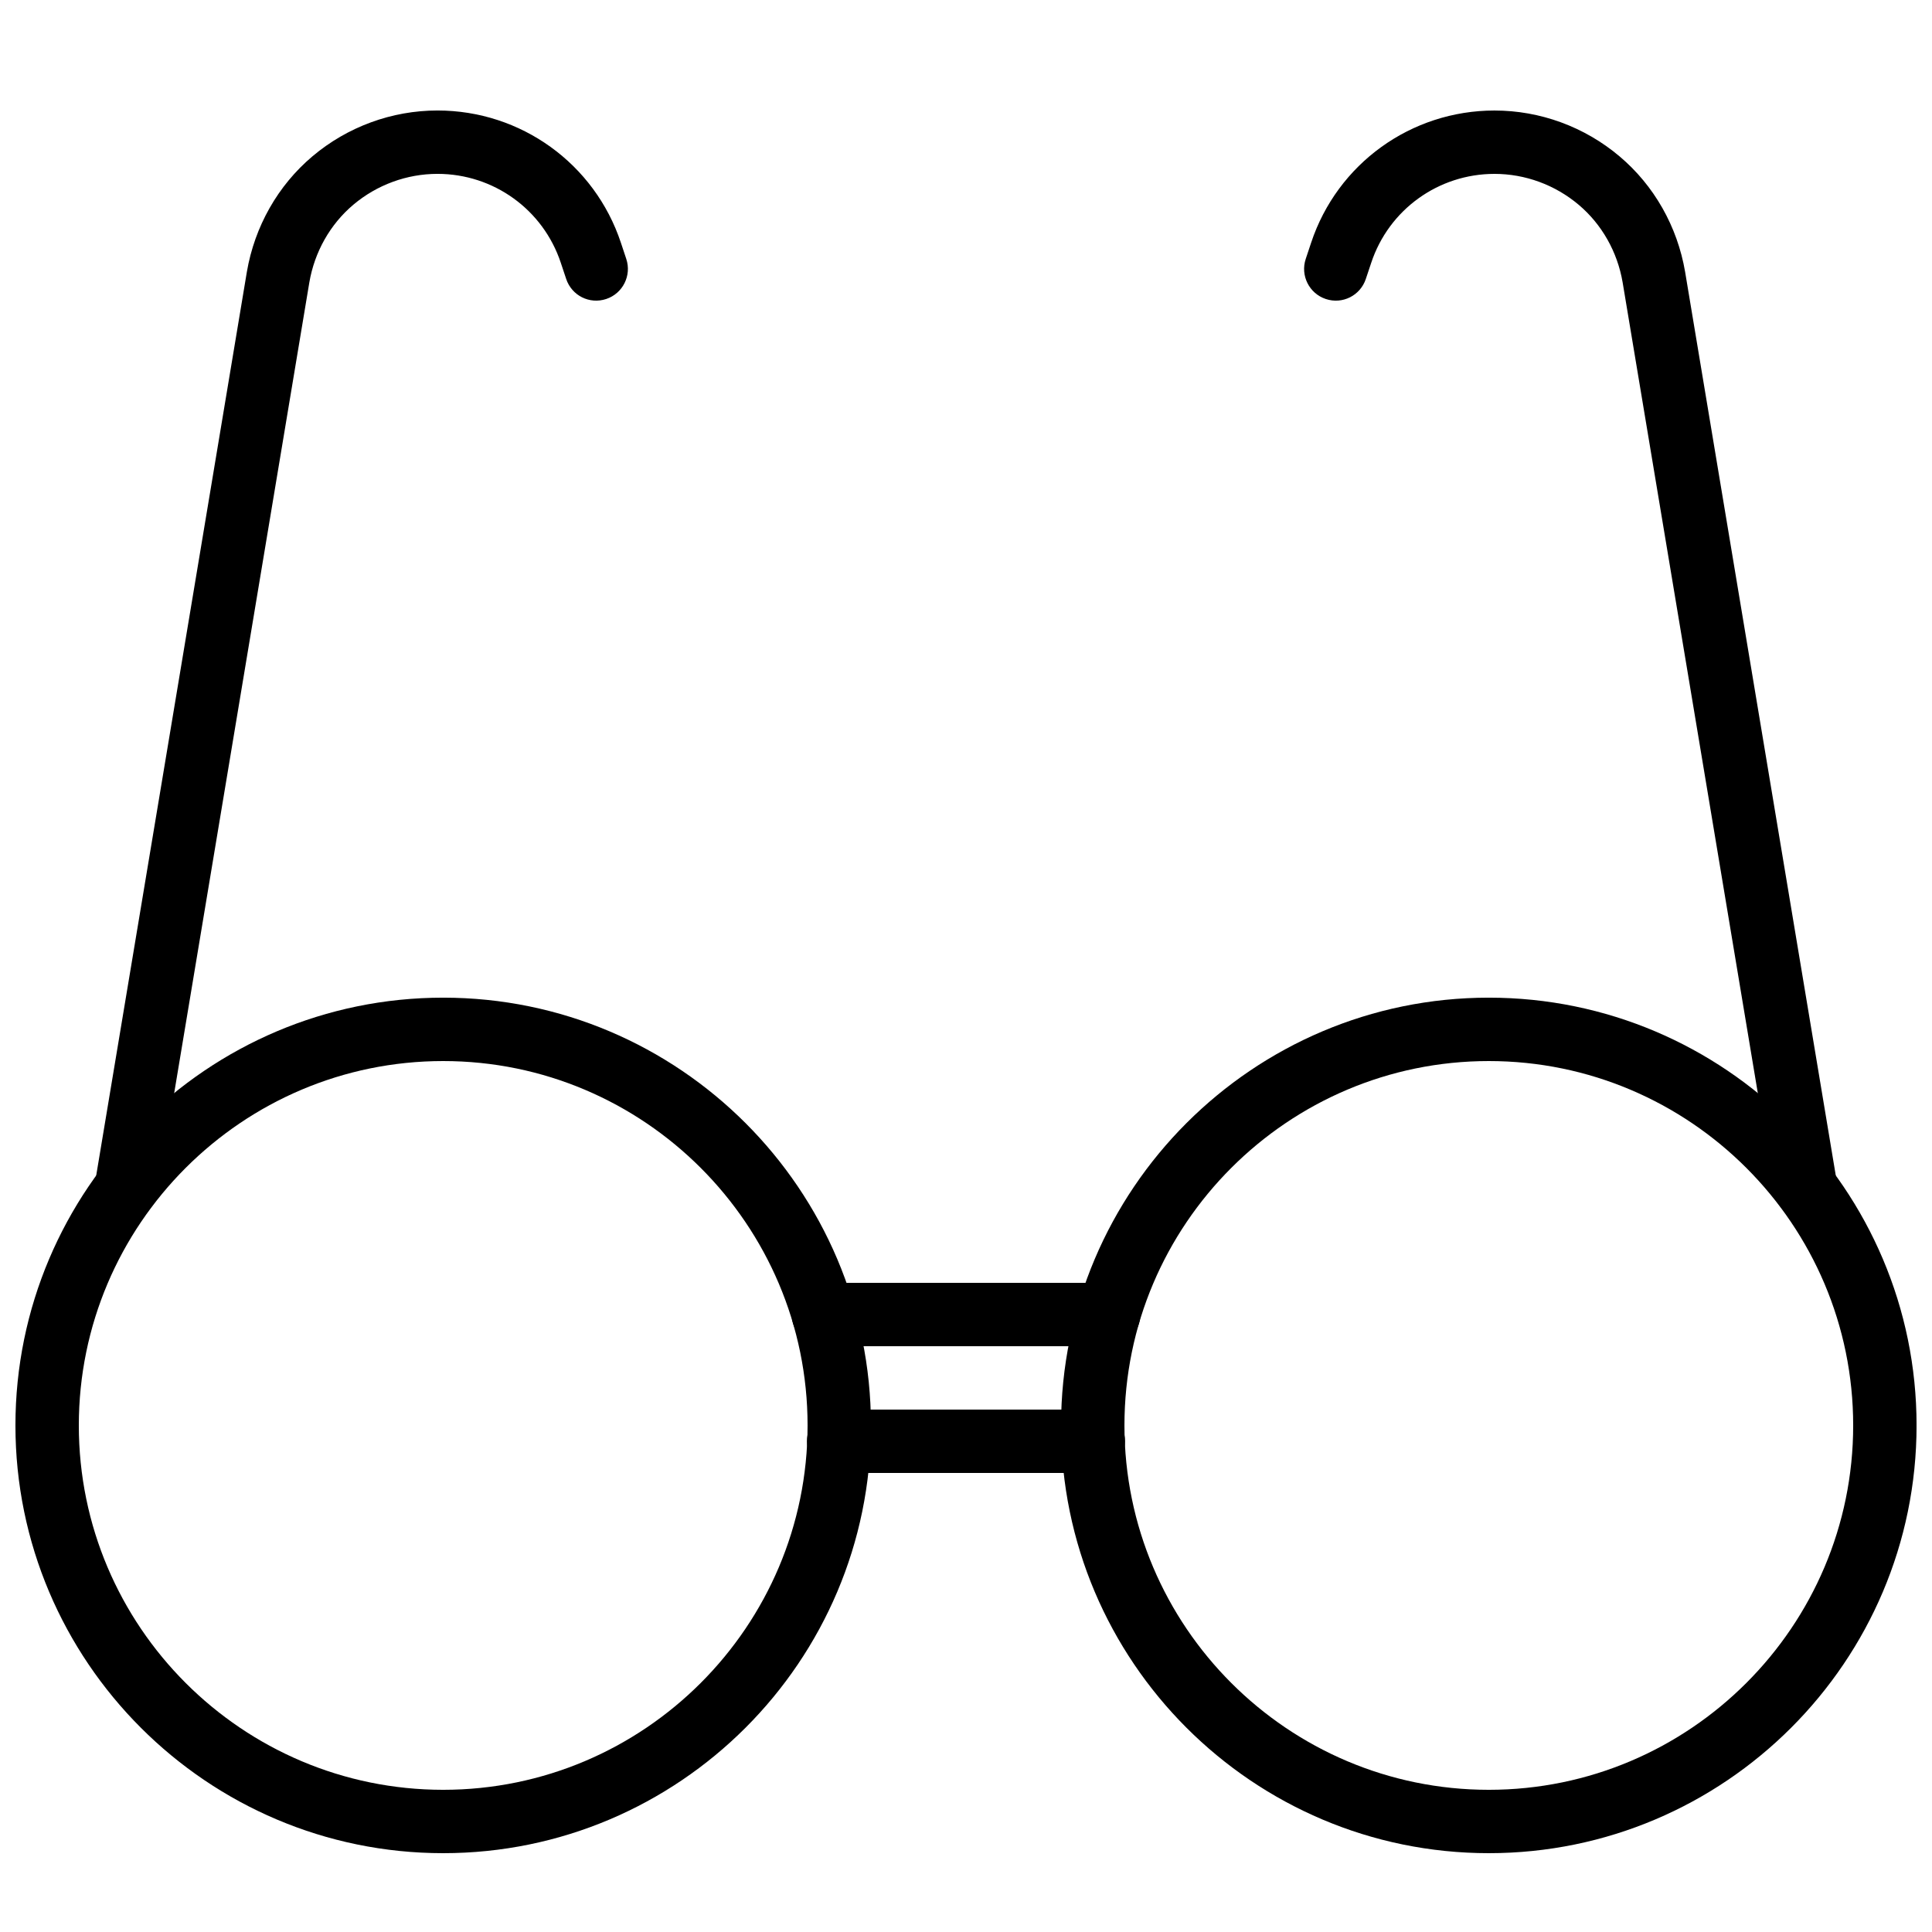 <?xml version="1.0" encoding="UTF-8"?>
<!-- Uploaded to: ICON Repo, www.svgrepo.com, Generator: ICON Repo Mixer Tools -->
<svg width="800px" height="800px" version="1.1" viewBox="144 144 512 512" xmlns="http://www.w3.org/2000/svg">
 <defs>
  <clipPath id="b">
   <path d="m148.09 408h226.91v228h-226.91z"/>
  </clipPath>
  <clipPath id="a">
   <path d="m425 408h226.9v228h-226.9z"/>
  </clipPath>
 </defs>
 <g clip-path="url(#b)">
  <path d="m261.45 635.11c-62.508 0-113.36-50.852-113.36-113.36 0-62.508 50.848-113.36 113.36-113.36 62.512 0 113.36 50.852 113.36 113.36 0 62.504-50.848 113.36-113.36 113.36zm0-209.92c-53.242 0-96.562 43.316-96.562 96.566 0 53.246 43.32 96.562 96.562 96.562 53.246 0 96.566-43.316 96.566-96.562 0-53.25-43.32-96.566-96.566-96.566z"/>
 </g>
 <path d="m433.75 534.35h-67.504c-4.641 0-8.398-3.758-8.398-8.398 0-4.637 3.754-8.398 8.398-8.398h67.504c4.641 0 8.398 3.758 8.398 8.398s-3.758 8.398-8.398 8.398z"/>
 <path d="m437.79 500.76h-75.57c-4.641 0-8.398-3.758-8.398-8.398 0-4.637 3.754-8.398 8.398-8.398h75.57c4.641 0 8.398 3.758 8.398 8.398-0.004 4.637-3.758 8.398-8.398 8.398z"/>
 <path d="m177.49 467.09c-0.461 0-0.918-0.035-1.387-0.113-4.574-0.762-7.668-5.09-6.906-9.664l40.223-241.25c2.059-12.047 8.234-22.922 17.391-30.645 9.277-7.828 21.043-12.137 33.129-12.137 22.117 0 41.648 14.086 48.609 35.059l1.418 4.269c1.469 4.398-0.91 9.156-5.305 10.625-4.445 1.48-9.152-0.91-10.617-5.309l-1.426-4.281c-4.684-14.105-17.812-23.57-32.68-23.57-8.125 0-16.047 2.906-22.305 8.18-6.133 5.176-10.273 12.488-11.66 20.605l-40.211 241.21c-0.68 4.106-4.242 7.016-8.273 7.016z"/>
 <path d="m622.51 467.09c-4.035 0-7.594-2.91-8.273-7.016l-40.223-241.24c-1.379-8.086-5.519-15.398-11.652-20.57-6.258-5.277-14.18-8.184-22.305-8.184-14.867 0-27.996 9.469-32.668 23.555l-1.434 4.293c-1.469 4.398-6.184 6.789-10.617 5.309-4.394-1.469-6.773-6.223-5.305-10.625l1.426-4.281c6.949-20.957 26.484-35.043 48.598-35.043 12.086 0 23.855 4.309 33.129 12.141 9.16 7.719 15.336 18.594 17.383 30.609l40.23 241.28c0.762 4.574-2.328 8.902-6.906 9.664-0.465 0.078-0.926 0.113-1.383 0.113z"/>
 <g clip-path="url(#a)">
  <path d="m538.55 635.11c-62.508 0-113.36-50.852-113.36-113.36 0-62.508 50.852-113.36 113.36-113.36s113.36 50.852 113.36 113.36c0 62.504-50.848 113.36-113.36 113.36zm0-209.92c-53.242 0-96.562 43.316-96.562 96.566 0 53.246 43.32 96.562 96.562 96.562s96.562-43.316 96.562-96.562c0-53.25-43.32-96.566-96.562-96.566z"/>
 </g>
</svg>